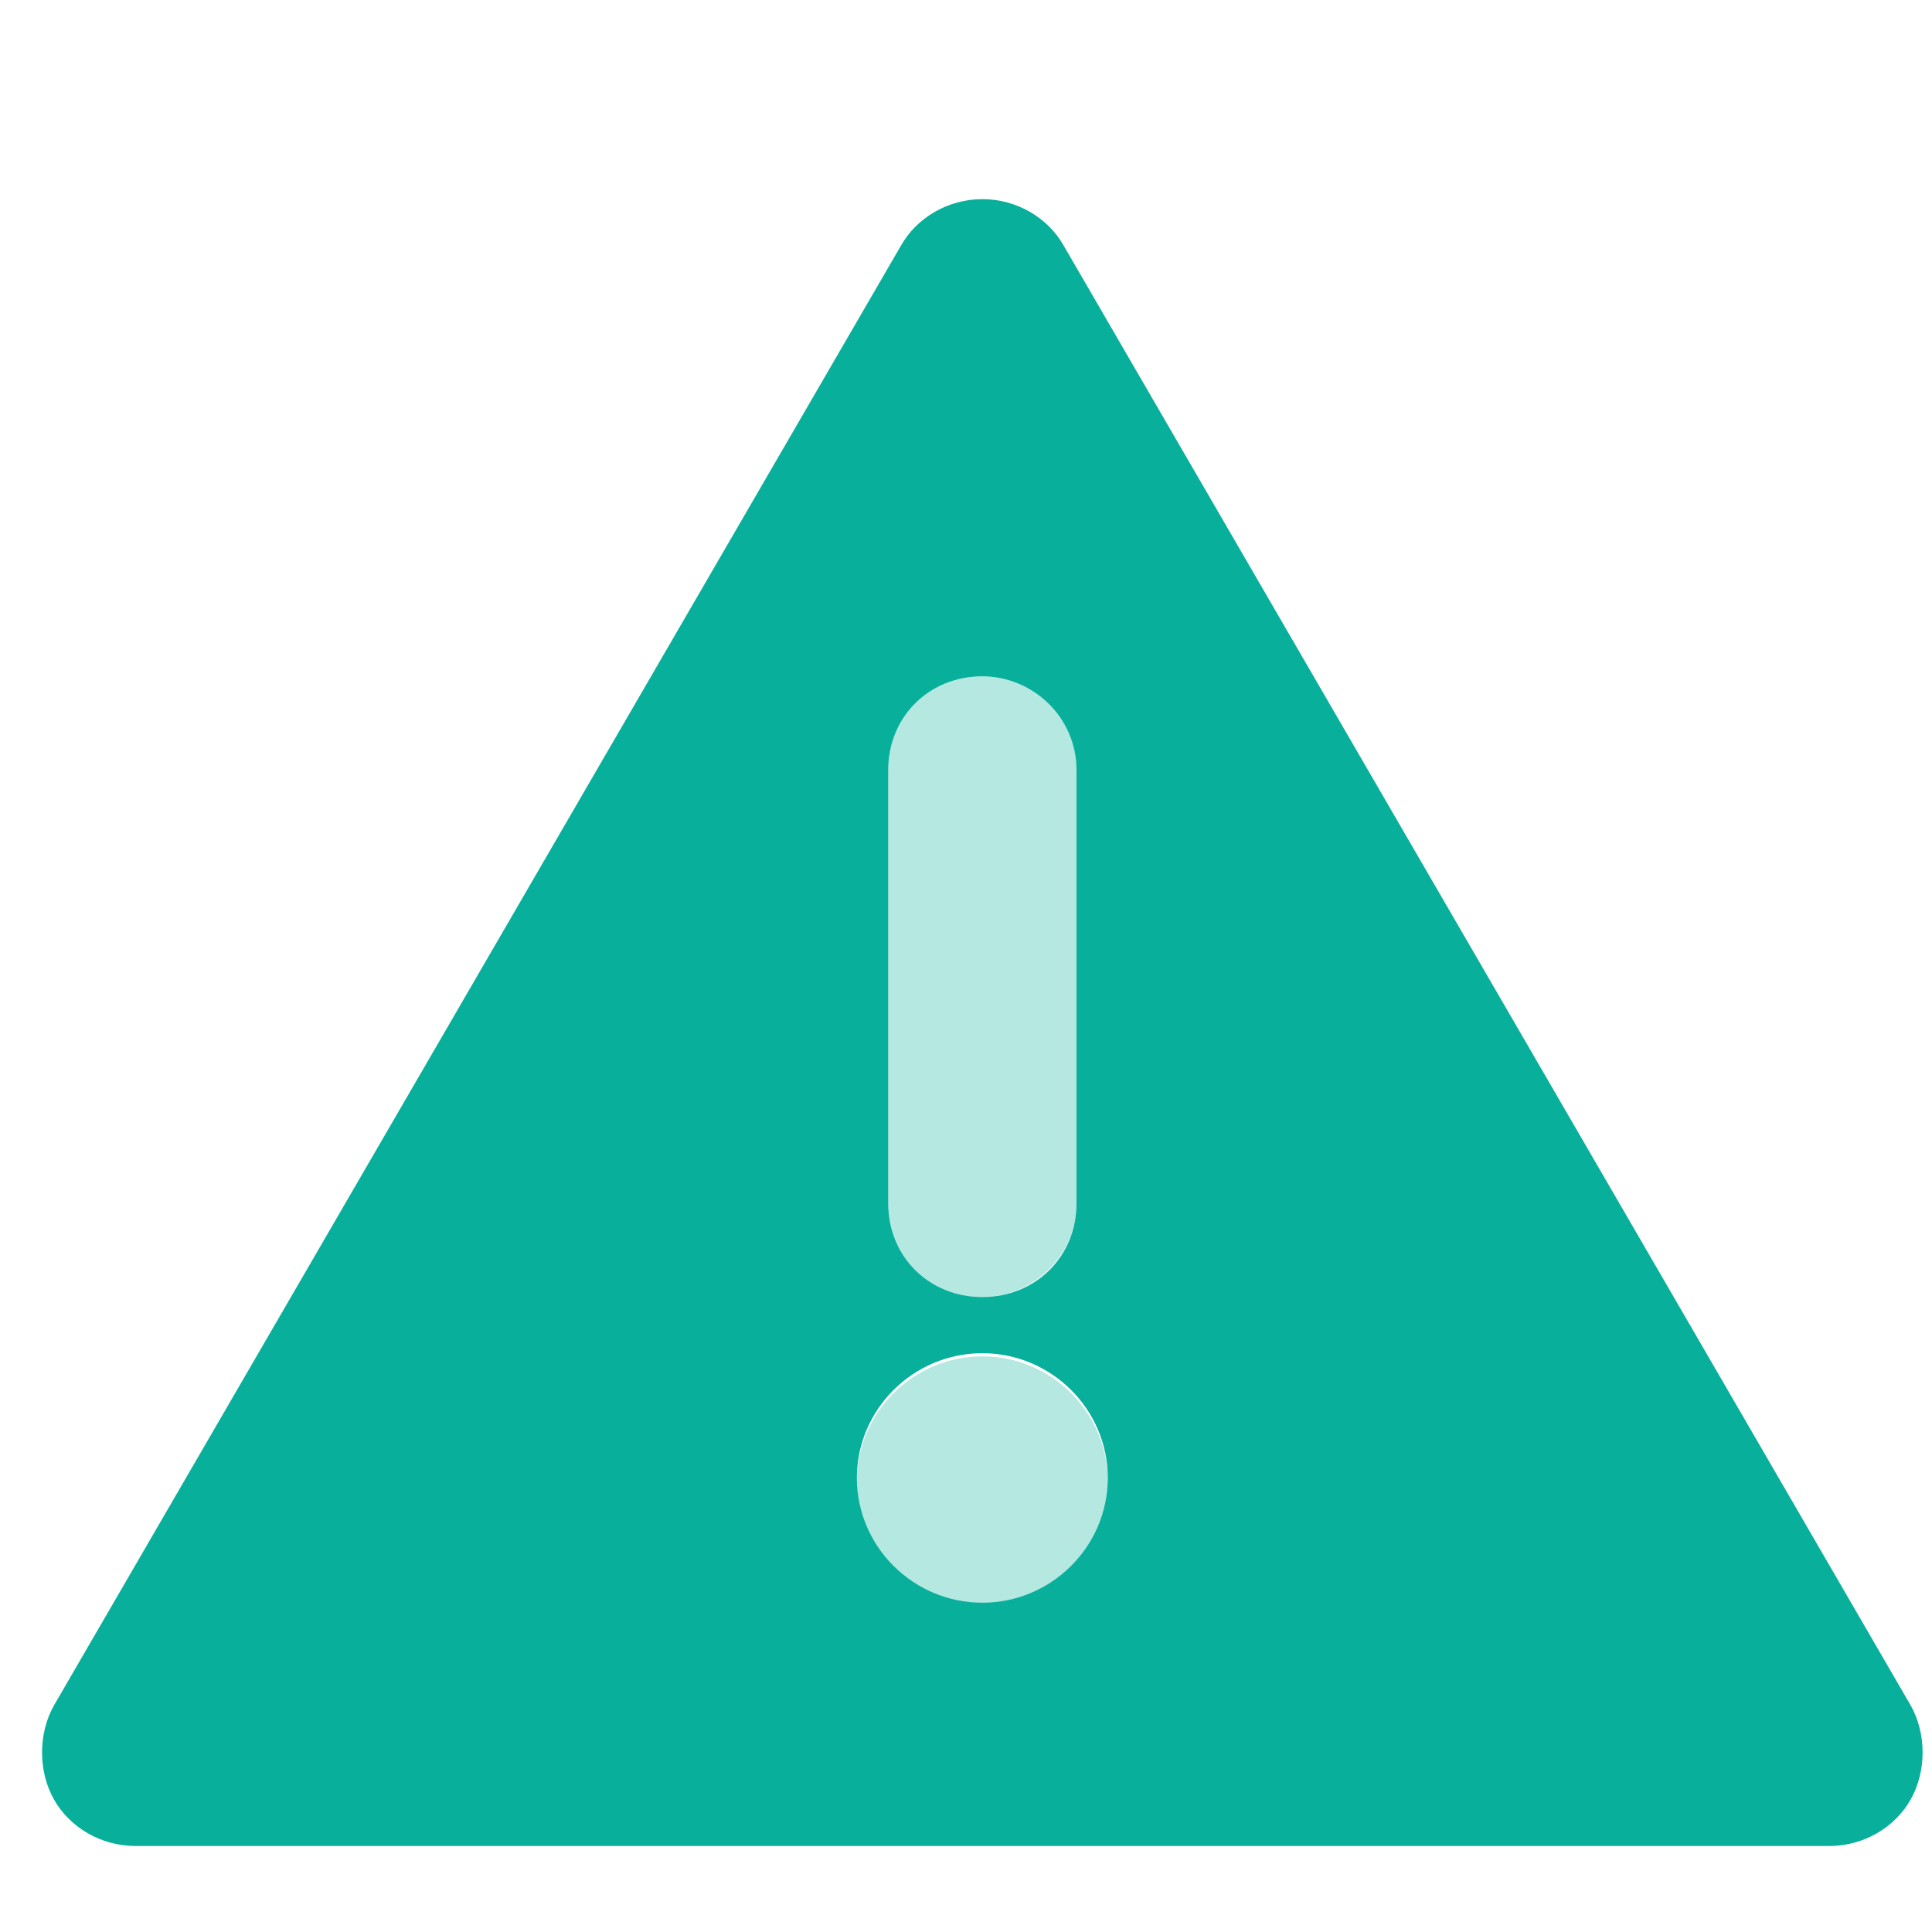 <?xml version="1.0" encoding="UTF-8"?>
<svg xmlns="http://www.w3.org/2000/svg" width="41" height="41" viewBox="0 0 41 41" fill="none">
  <path opacity="0.3" fill-rule="evenodd" clip-rule="evenodd" d="M22.844 25.54V16.339C22.844 15.214 21.978 14.353 20.847 14.353C19.715 14.353 18.85 15.214 18.85 16.339V25.54C18.85 26.665 19.715 27.525 20.847 27.525C21.912 27.525 22.844 26.665 22.844 25.54ZM23.509 31.431C23.509 29.975 22.311 28.784 20.847 28.784C19.382 28.784 18.184 29.975 18.184 31.431C18.184 32.887 19.382 34.079 20.847 34.079C22.311 34.079 23.509 32.887 23.509 31.431Z" fill="#08B09C"></path>
  <path fill-rule="evenodd" clip-rule="evenodd" d="M40.551 36.197C40.884 36.792 40.884 37.587 40.551 38.182C40.218 38.778 39.553 39.175 38.82 39.175H2.873C2.141 39.175 1.475 38.778 1.142 38.182C0.809 37.587 0.809 36.792 1.142 36.197L19.116 5.219C19.449 4.623 20.114 4.226 20.847 4.226C21.579 4.226 22.245 4.623 22.577 5.219L40.551 36.197ZM20.847 27.525C21.978 27.525 22.844 26.665 22.844 25.54V16.339C22.844 15.214 21.912 14.353 20.847 14.353C19.715 14.353 18.85 15.214 18.85 16.339V25.54C18.85 26.665 19.715 27.525 20.847 27.525ZM20.846 28.717C22.311 28.717 23.509 29.908 23.509 31.364C23.509 32.821 22.311 34.012 20.846 34.012C19.382 34.012 18.184 32.821 18.184 31.364C18.184 29.908 19.382 28.717 20.846 28.717Z" fill="#08B09C"></path>
</svg>
